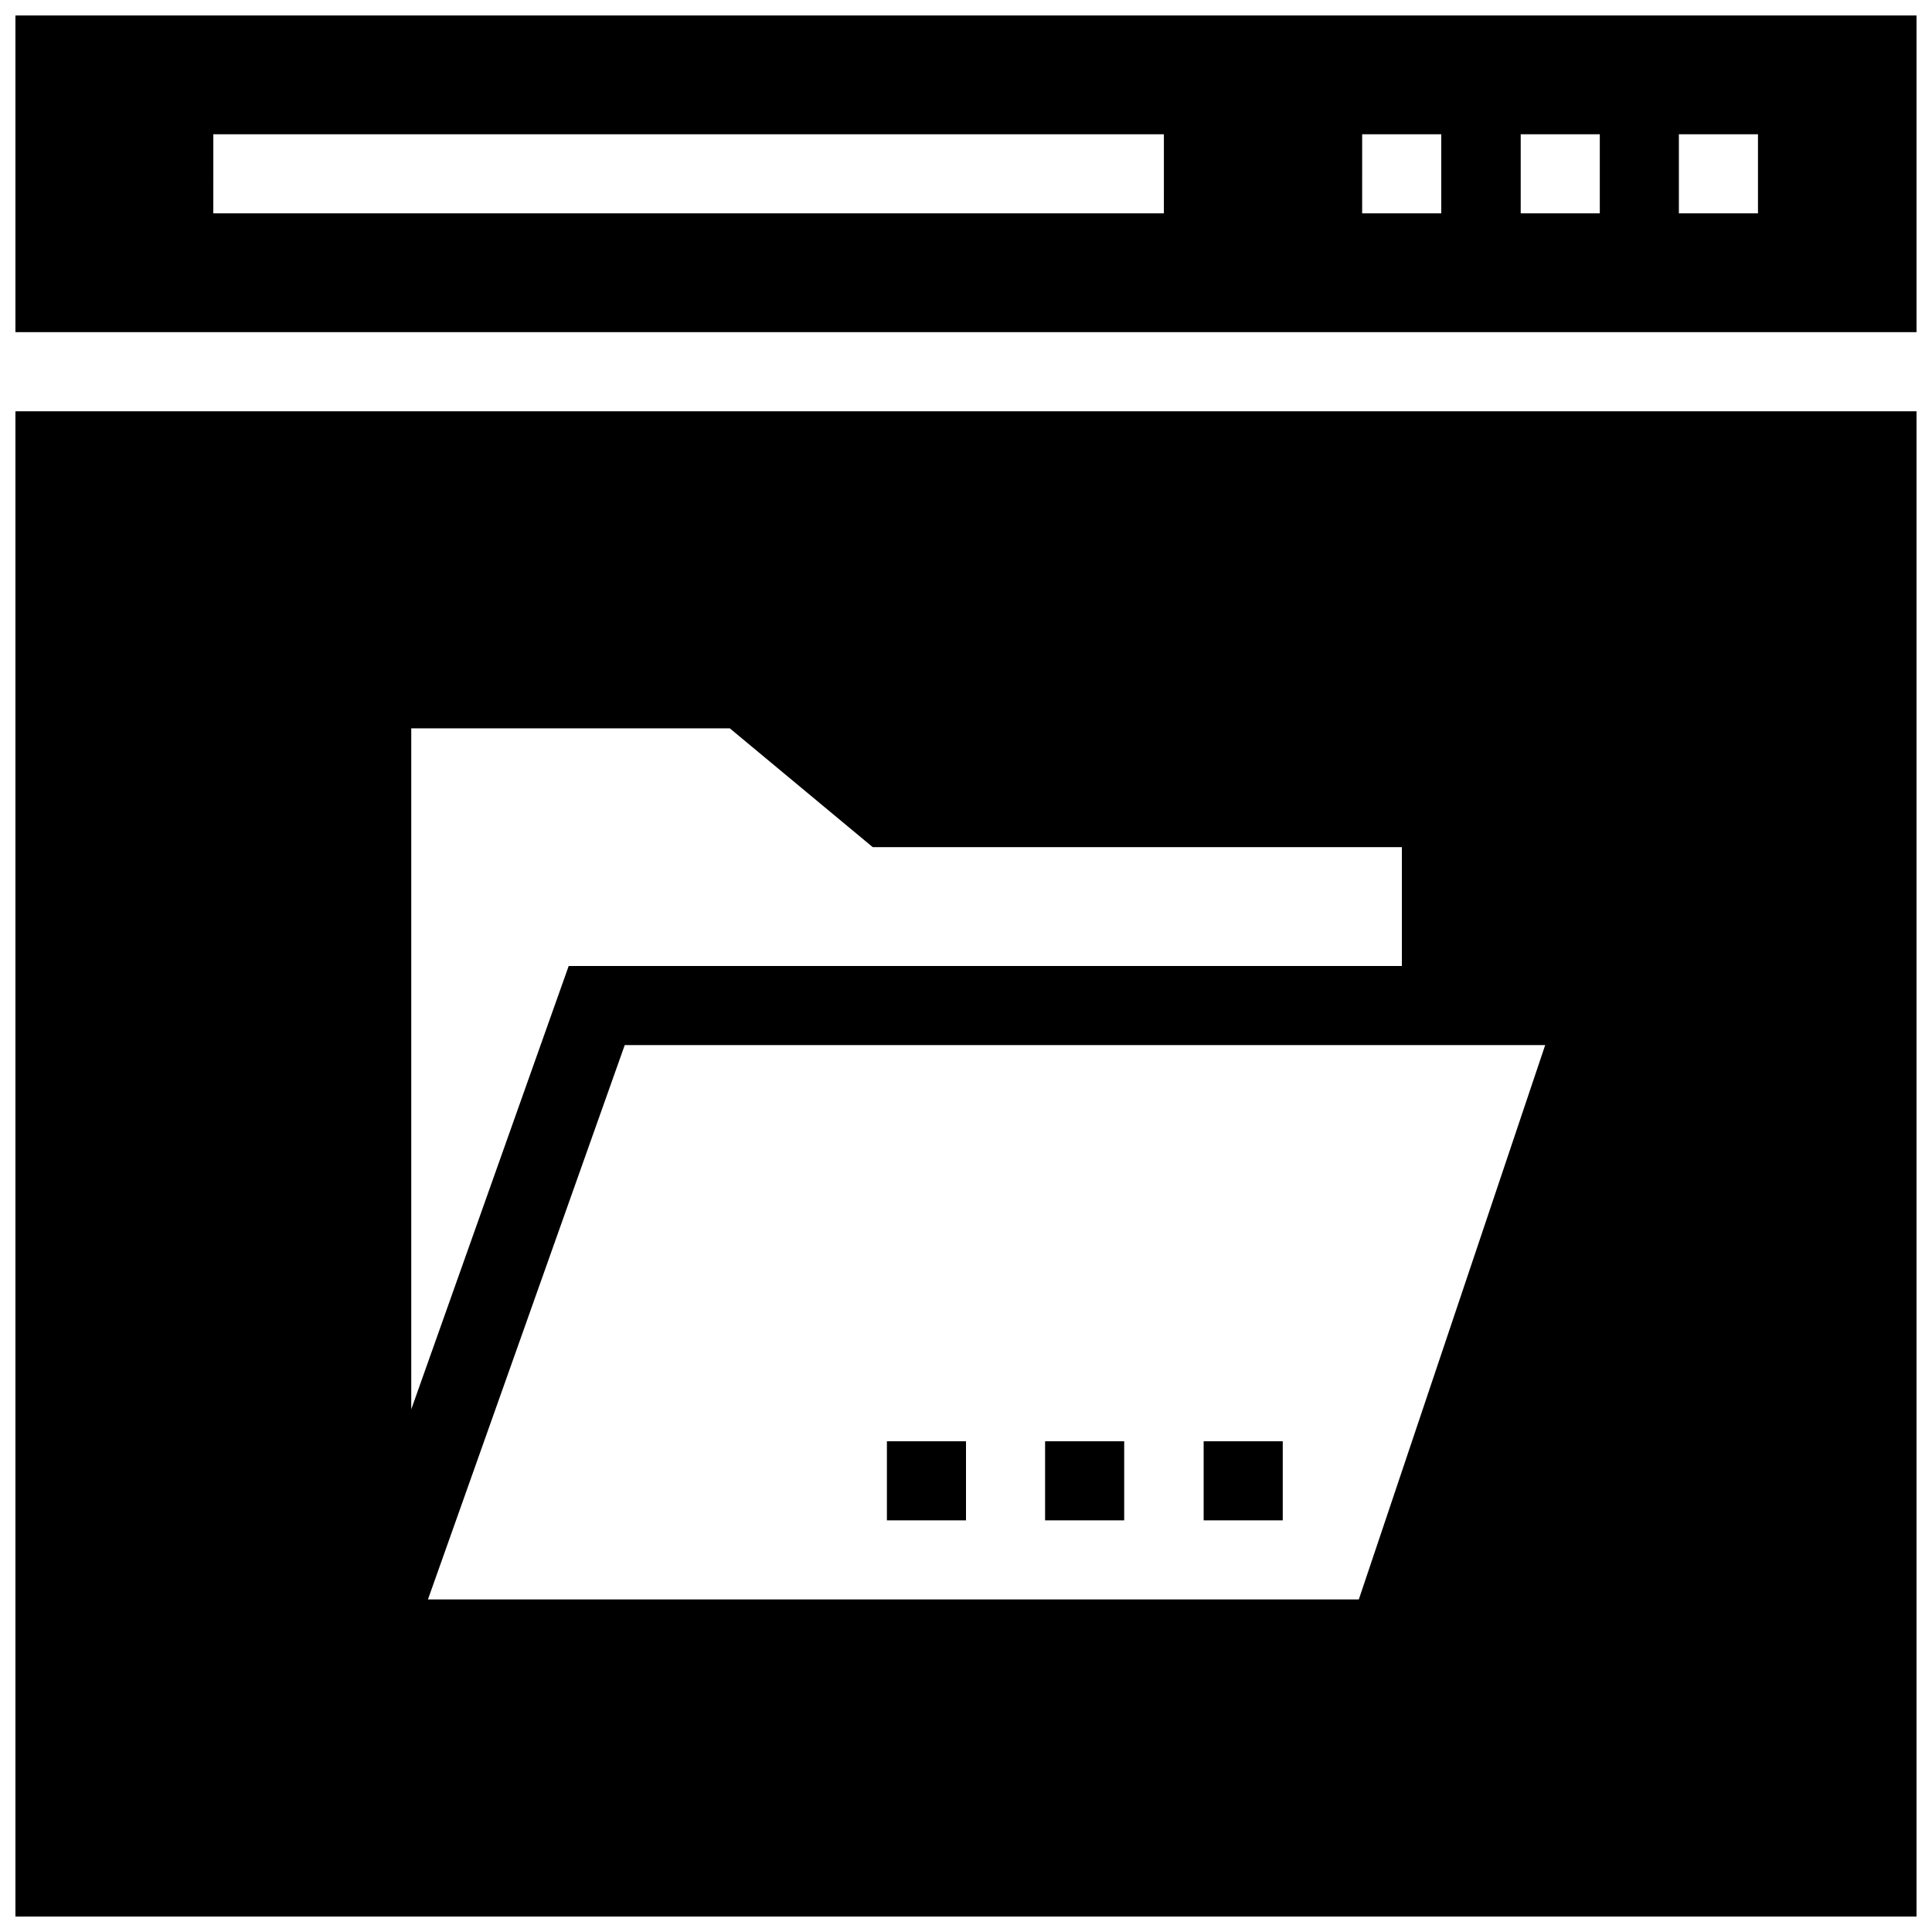 <?xml version="1.0" encoding="UTF-8"?>
<!-- Uploaded to: SVG Repo, www.svgrepo.com, Generator: SVG Repo Mixer Tools -->
<svg width="800px" height="800px" version="1.1" viewBox="144 144 512 512" xmlns="http://www.w3.org/2000/svg">
 <defs>
  <clipPath id="b">
   <path d="m148.09 148.09h503.81v84.906h-503.81z"/>
  </clipPath>
  <clipPath id="a">
   <path d="m148.09 252h503.81v399.9h-503.81z"/>
  </clipPath>
 </defs>
 <g clip-path="url(#b)">
  <path d="m148.09 148.09v83.934h503.81v-83.934zm304.35 52.449h-251.91l0.004-20.961h251.91zm73.504 0h-20.961l0.004-20.961h20.957zm42.02 0h-20.961v-20.961h20.961zm41.918 0h-20.961v-20.961h20.961z"/>
 </g>
 <path d="m420.96 525.95h20.961v20.961h-20.961z"/>
 <path d="m462.98 525.95h20.961v20.961h-20.961z"/>
 <path d="m379.04 525.95h20.961v20.961h-20.961z"/>
 <g clip-path="url(#a)">
  <path d="m148.09 651.9h503.81v-398.91h-503.81zm356.01-84.031h-246.69l52.152-146.91 243.93-0.004zm-251.02-230.85h84.328l37.883 31.488h140.22v31.488h-220.8l-41.723 117.49v-180.46z"/>
 </g>
</svg>